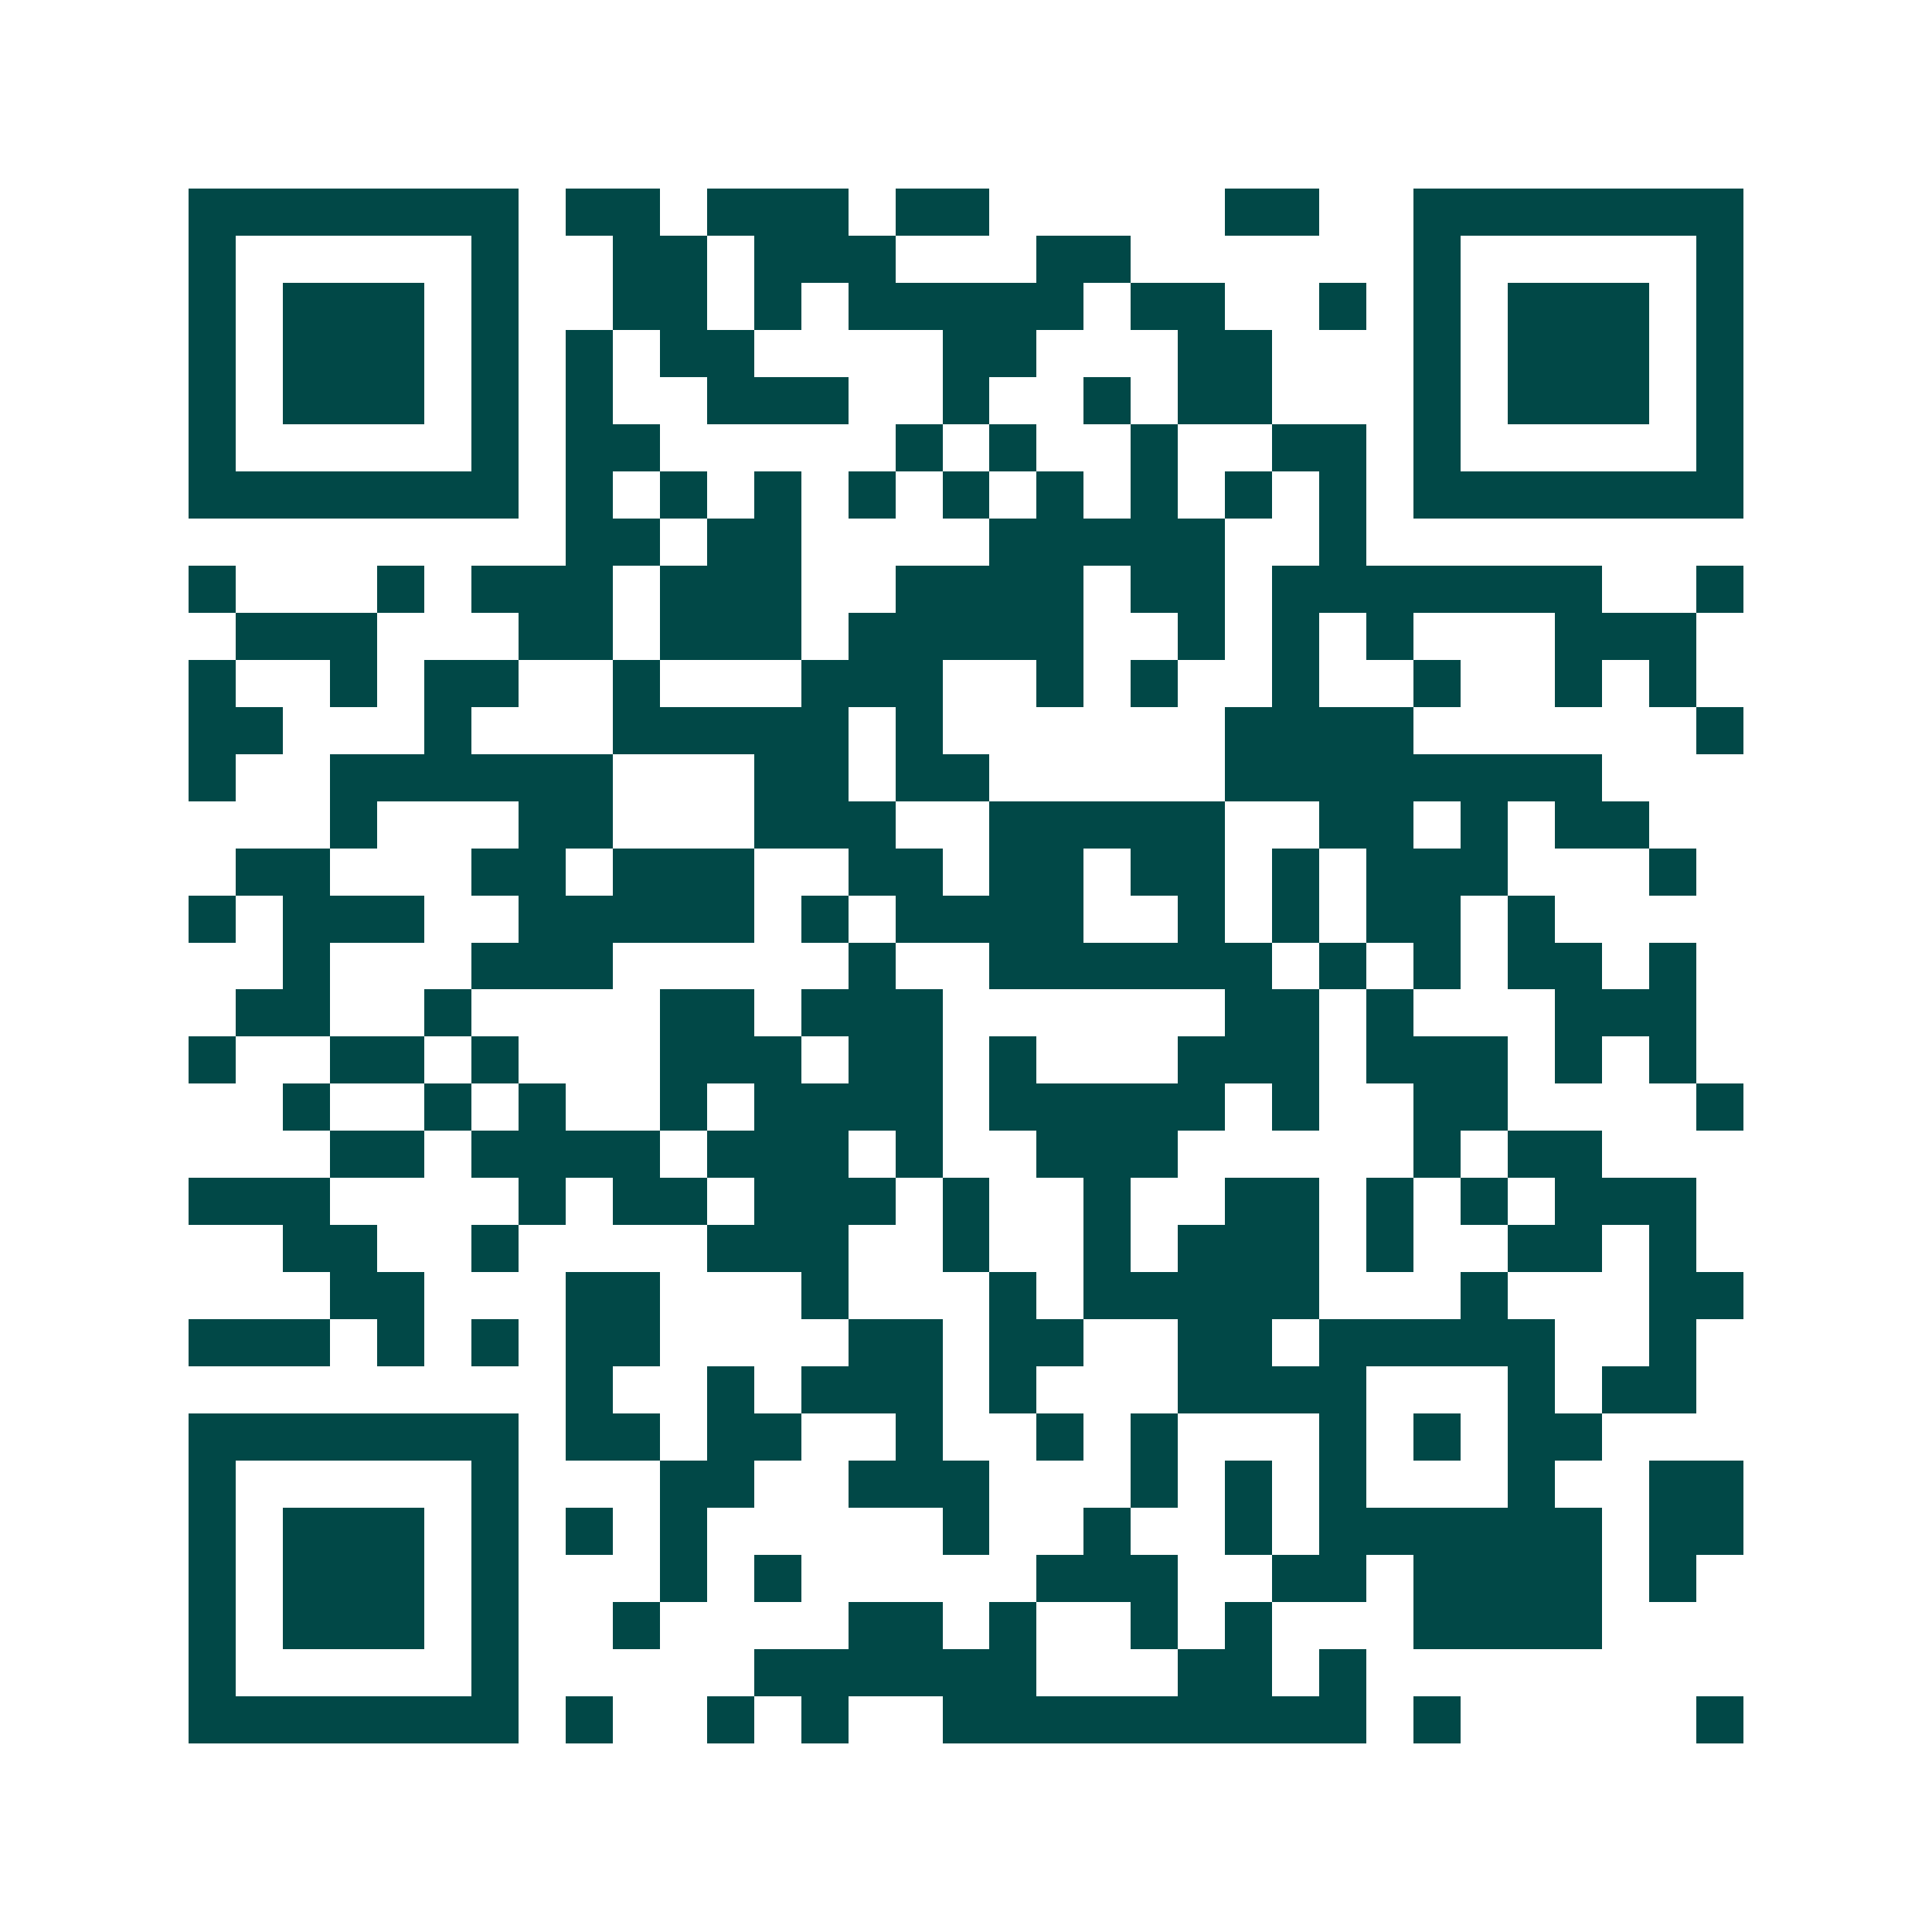 <svg xmlns="http://www.w3.org/2000/svg" width="200" height="200" viewBox="0 0 41 41" shape-rendering="crispEdges"><path fill="#ffffff" d="M0 0h41v41H0z"/><path stroke="#014847" d="M4 4.5h7m1 0h2m1 0h3m1 0h2m5 0h2m2 0h7M4 5.5h1m5 0h1m2 0h2m1 0h3m3 0h2m6 0h1m5 0h1M4 6.5h1m1 0h3m1 0h1m2 0h2m1 0h1m1 0h5m1 0h2m2 0h1m1 0h1m1 0h3m1 0h1M4 7.5h1m1 0h3m1 0h1m1 0h1m1 0h2m4 0h2m3 0h2m3 0h1m1 0h3m1 0h1M4 8.5h1m1 0h3m1 0h1m1 0h1m2 0h3m2 0h1m2 0h1m1 0h2m3 0h1m1 0h3m1 0h1M4 9.5h1m5 0h1m1 0h2m5 0h1m1 0h1m2 0h1m2 0h2m1 0h1m5 0h1M4 10.5h7m1 0h1m1 0h1m1 0h1m1 0h1m1 0h1m1 0h1m1 0h1m1 0h1m1 0h1m1 0h7M12 11.5h2m1 0h2m4 0h5m2 0h1M4 12.5h1m3 0h1m1 0h3m1 0h3m2 0h4m1 0h2m1 0h7m2 0h1M5 13.5h3m3 0h2m1 0h3m1 0h5m2 0h1m1 0h1m1 0h1m3 0h3M4 14.5h1m2 0h1m1 0h2m2 0h1m3 0h3m2 0h1m1 0h1m2 0h1m2 0h1m2 0h1m1 0h1M4 15.5h2m3 0h1m3 0h5m1 0h1m6 0h4m6 0h1M4 16.5h1m2 0h6m3 0h2m1 0h2m5 0h8M7 17.5h1m3 0h2m3 0h3m2 0h5m2 0h2m1 0h1m1 0h2M5 18.5h2m3 0h2m1 0h3m2 0h2m1 0h2m1 0h2m1 0h1m1 0h3m3 0h1M4 19.5h1m1 0h3m2 0h5m1 0h1m1 0h4m2 0h1m1 0h1m1 0h2m1 0h1M6 20.5h1m3 0h3m5 0h1m2 0h6m1 0h1m1 0h1m1 0h2m1 0h1M5 21.5h2m2 0h1m4 0h2m1 0h3m6 0h2m1 0h1m3 0h3M4 22.5h1m2 0h2m1 0h1m3 0h3m1 0h2m1 0h1m3 0h3m1 0h3m1 0h1m1 0h1M6 23.5h1m2 0h1m1 0h1m2 0h1m1 0h4m1 0h5m1 0h1m2 0h2m4 0h1M7 24.5h2m1 0h4m1 0h3m1 0h1m2 0h3m5 0h1m1 0h2M4 25.5h3m4 0h1m1 0h2m1 0h3m1 0h1m2 0h1m2 0h2m1 0h1m1 0h1m1 0h3M6 26.5h2m2 0h1m4 0h3m2 0h1m2 0h1m1 0h3m1 0h1m2 0h2m1 0h1M7 27.5h2m3 0h2m3 0h1m3 0h1m1 0h5m3 0h1m3 0h2M4 28.5h3m1 0h1m1 0h1m1 0h2m4 0h2m1 0h2m2 0h2m1 0h5m2 0h1M12 29.5h1m2 0h1m1 0h3m1 0h1m3 0h4m3 0h1m1 0h2M4 30.5h7m1 0h2m1 0h2m2 0h1m2 0h1m1 0h1m3 0h1m1 0h1m1 0h2M4 31.5h1m5 0h1m3 0h2m2 0h3m3 0h1m1 0h1m1 0h1m3 0h1m2 0h2M4 32.5h1m1 0h3m1 0h1m1 0h1m1 0h1m5 0h1m2 0h1m2 0h1m1 0h6m1 0h2M4 33.5h1m1 0h3m1 0h1m3 0h1m1 0h1m5 0h3m2 0h2m1 0h4m1 0h1M4 34.5h1m1 0h3m1 0h1m2 0h1m4 0h2m1 0h1m2 0h1m1 0h1m3 0h4M4 35.5h1m5 0h1m5 0h6m3 0h2m1 0h1M4 36.5h7m1 0h1m2 0h1m1 0h1m2 0h9m1 0h1m5 0h1"/></svg>
